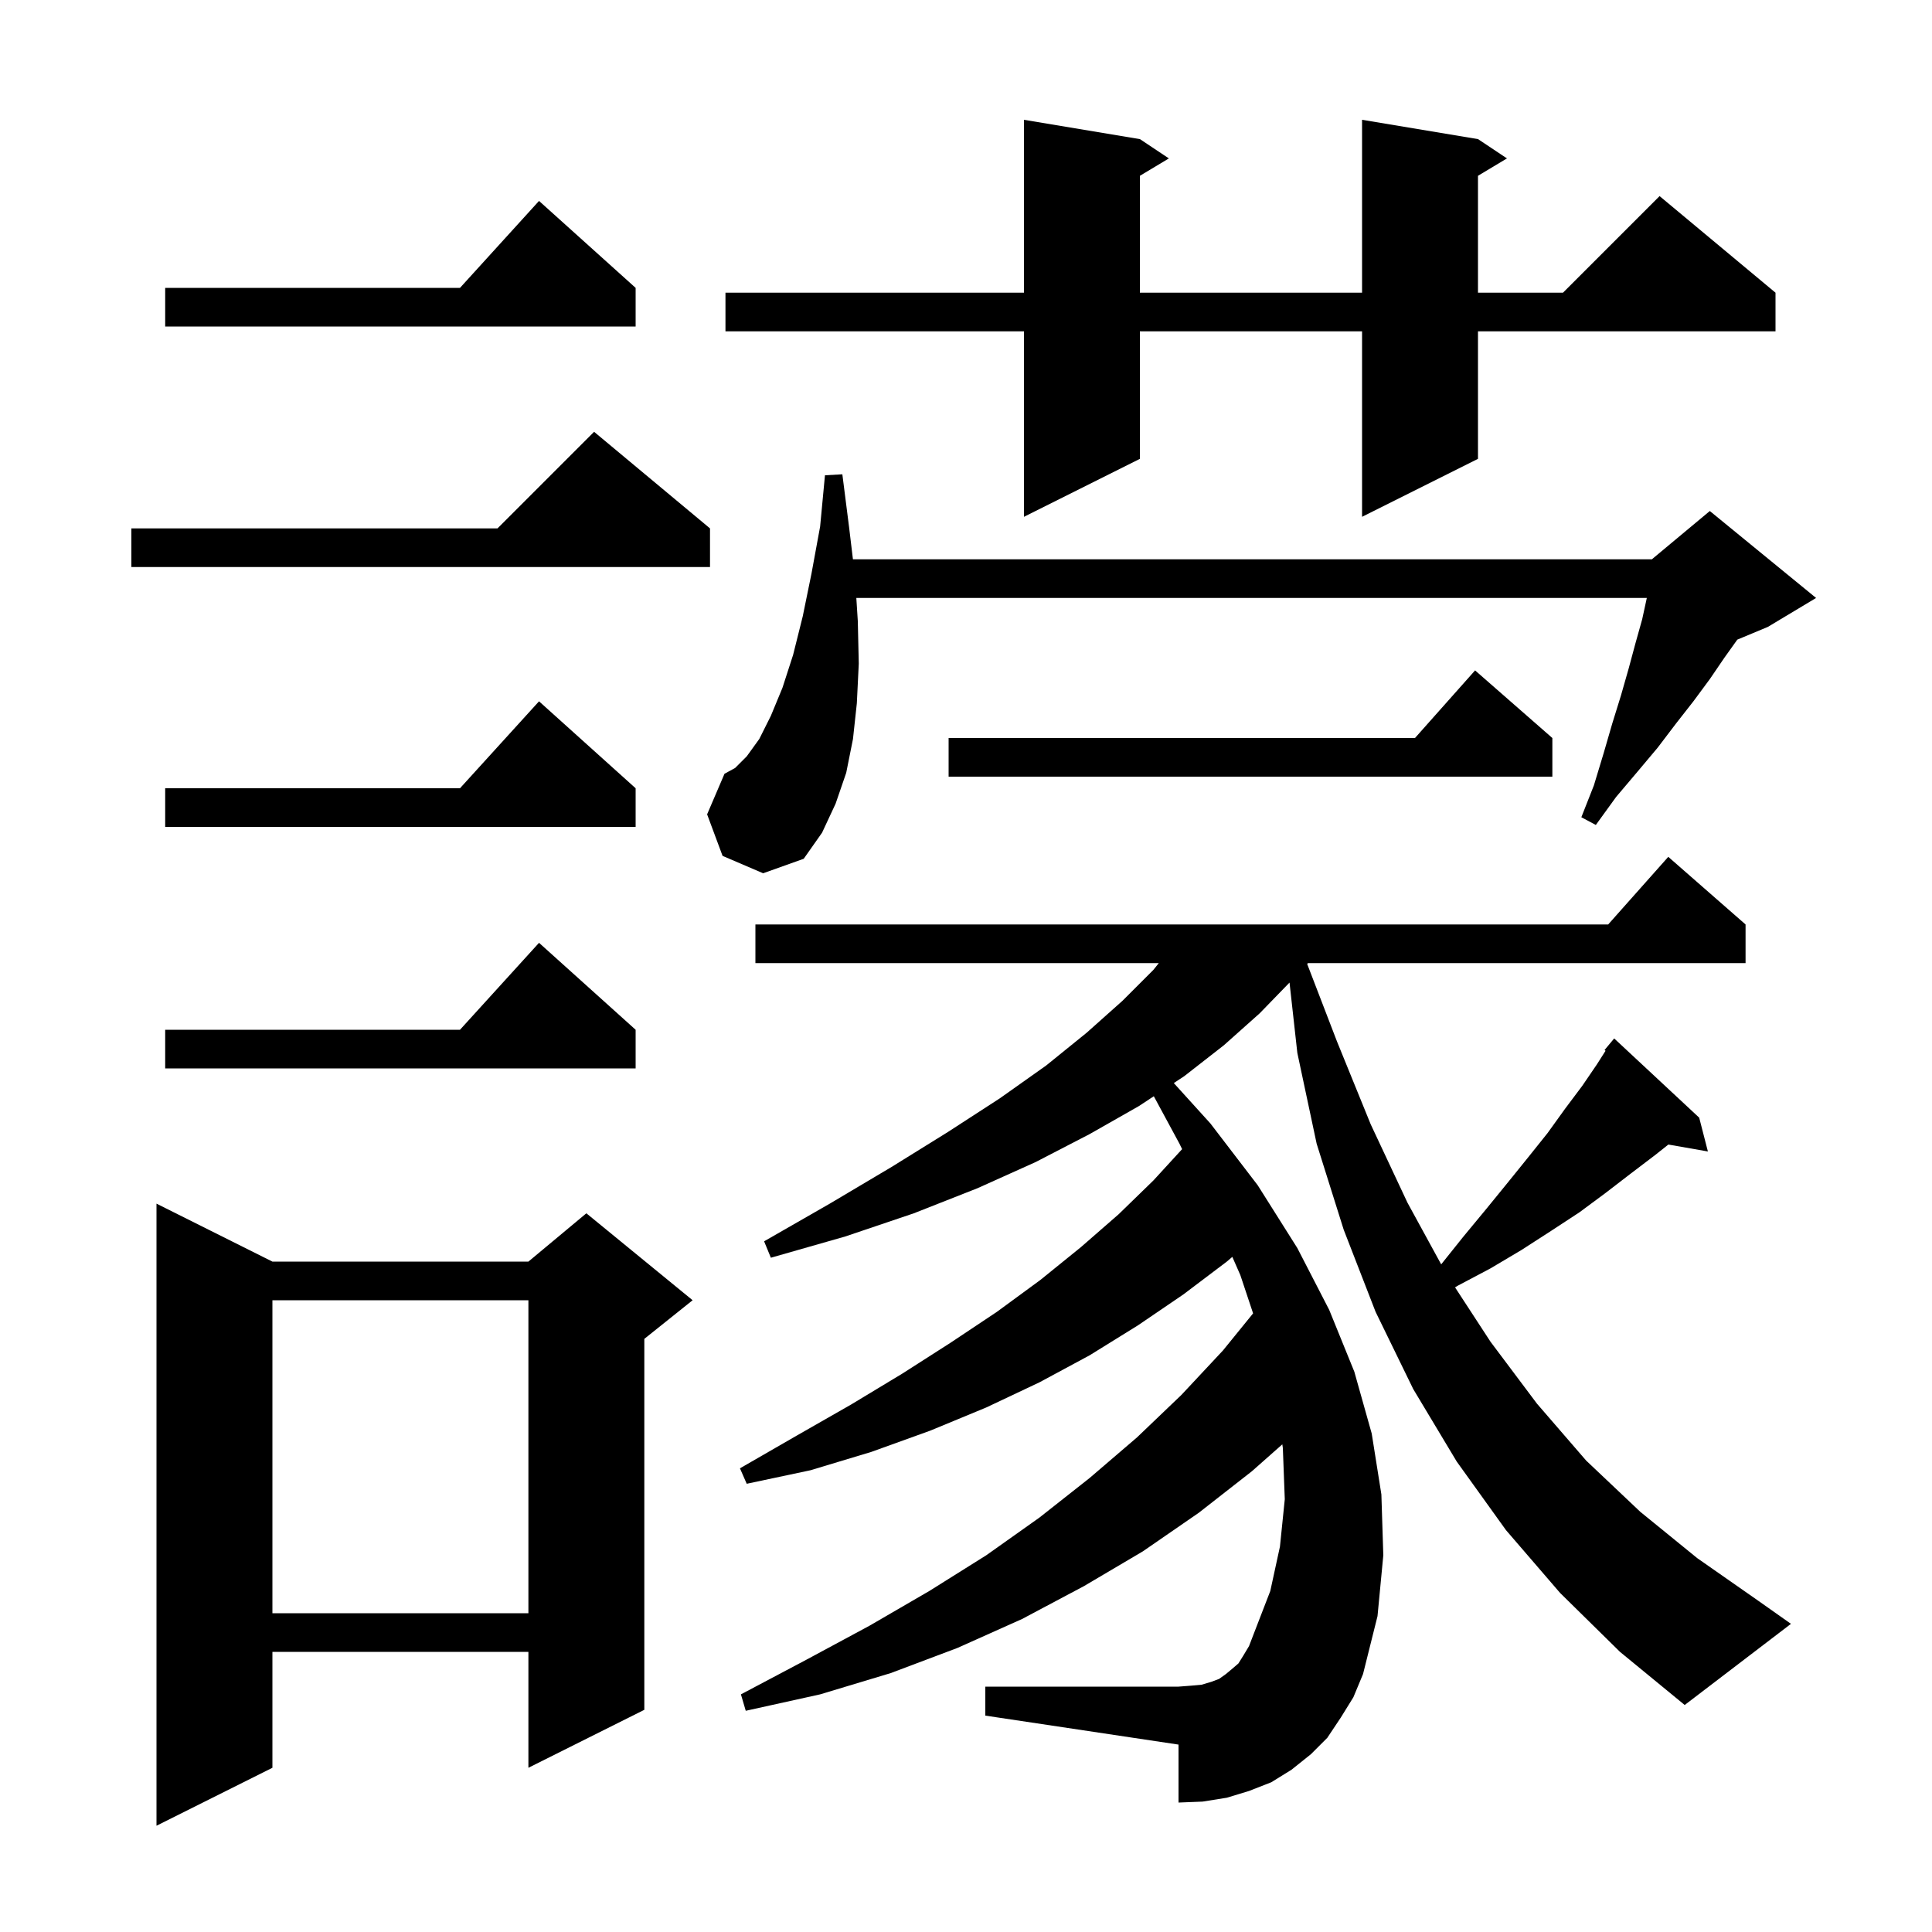 <svg xmlns="http://www.w3.org/2000/svg" xmlns:xlink="http://www.w3.org/1999/xlink" version="1.1" baseProfile="full" viewBox="0 0 200 200" width="200" height="200"><g fill="currentColor"><path d="M 28.2 130.6 L 54.7 130.6 L 60.7 125.6 L 71.7 134.6 L 66.7 138.6 L 66.7 177.0 L 54.7 183.0 L 54.7 171.0 L 28.2 171.0 L 28.2 183.0 L 16.2 189.0 L 16.2 124.6 Z M 161.5 164.9 L 155.9 158.4 L 150.8 151.3 L 146.3 143.8 L 142.4 135.8 L 139.1 127.3 L 136.3 118.4 L 134.3 109.0 L 133.491 101.716 L 130.4 104.9 L 126.7 108.2 L 122.6 111.4 L 121.511 112.119 L 125.3 116.3 L 130.2 122.7 L 134.3 129.2 L 137.6 135.6 L 140.2 142.0 L 142.0 148.4 L 143.0 154.7 L 143.2 161.0 L 142.6 167.3 L 141.1 173.3 L 140.1 175.7 L 138.8 177.8 L 137.4 179.9 L 135.7 181.6 L 133.7 183.2 L 131.6 184.5 L 129.3 185.4 L 127.0 186.1 L 124.5 186.5 L 122.0 186.6 L 122.0 180.6 L 102.0 177.6 L 102.0 174.6 L 122.0 174.6 L 123.3 174.5 L 124.4 174.4 L 125.4 174.1 L 126.2 173.8 L 126.9 173.3 L 127.5 172.8 L 128.2 172.2 L 128.7 171.4 L 129.3 170.4 L 129.8 169.1 L 131.5 164.7 L 132.5 160.1 L 133.0 155.2 L 132.8 149.9 L 132.745 149.518 L 129.6 152.3 L 124.1 156.6 L 118.3 160.6 L 112.2 164.2 L 105.8 167.6 L 99.1 170.6 L 92.2 173.2 L 84.9 175.4 L 77.2 177.1 L 76.7 175.4 L 83.5 171.8 L 90.0 168.3 L 96.2 164.7 L 102.1 161.0 L 107.6 157.1 L 112.8 153.0 L 117.7 148.8 L 122.3 144.4 L 126.6 139.8 L 129.72 135.96 L 128.4 132.0 L 127.57 130.111 L 127.0 130.6 L 122.5 134.0 L 117.8 137.2 L 112.8 140.3 L 107.6 143.1 L 102.1 145.7 L 96.3 148.1 L 90.2 150.3 L 83.9 152.2 L 77.3 153.6 L 76.6 152.0 L 82.5 148.6 L 88.1 145.4 L 93.4 142.2 L 98.4 139.0 L 103.2 135.8 L 107.7 132.5 L 111.9 129.1 L 115.8 125.7 L 119.4 122.2 L 122.371 118.959 L 122.1 118.4 L 119.442 113.483 L 117.9 114.5 L 112.8 117.4 L 107.2 120.3 L 101.2 123.0 L 94.6 125.6 L 87.5 128.0 L 79.8 130.2 L 79.1 128.5 L 85.9 124.6 L 92.3 120.8 L 98.1 117.2 L 103.5 113.7 L 108.3 110.3 L 112.5 106.9 L 116.2 103.6 L 119.4 100.4 L 119.96 99.7 L 78.2 99.7 L 78.2 95.7 L 166.478 95.7 L 172.7 88.7 L 180.7 95.7 L 180.7 99.7 L 135.4 99.7 L 135.318 99.787 L 138.4 107.8 L 141.9 116.4 L 145.7 124.5 L 149.191 130.886 L 151.5 128.0 L 153.9 125.1 L 156.1 122.4 L 158.2 119.8 L 160.2 117.3 L 162.0 114.8 L 163.8 112.4 L 165.3 110.2 L 166.206 108.776 L 166.1 108.7 L 167.1 107.5 L 175.9 115.7 L 176.8 119.2 L 172.711 118.483 L 171.3 119.6 L 168.8 121.5 L 166.2 123.5 L 163.5 125.5 L 160.6 127.4 L 157.5 129.4 L 154.3 131.3 L 150.9 133.1 L 150.627 133.268 L 154.3 138.9 L 159.1 145.3 L 164.2 151.2 L 169.8 156.5 L 175.7 161.3 L 182.0 165.7 L 185.4 168.1 L 174.4 176.5 L 167.7 171.0 Z M 28.2 134.6 L 28.2 167.0 L 54.7 167.0 L 54.7 134.6 Z M 65.8 106.6 L 65.8 110.6 L 17.1 110.6 L 17.1 106.6 L 47.618 106.6 L 55.8 97.6 Z M 74.8 88.6 L 73.2 84.3 L 75.0 80.1 L 76.1 79.5 L 77.3 78.3 L 78.6 76.5 L 79.8 74.1 L 81.0 71.2 L 82.1 67.8 L 83.1 63.8 L 84.0 59.4 L 84.9 54.5 L 85.4 49.2 L 87.2 49.1 L 87.9 54.6 L 88.296 57.9 L 171.0 57.9 L 177.0 52.9 L 188.0 61.9 L 183.0 64.9 L 179.847 66.214 L 178.5 68.1 L 177.0 70.3 L 175.3 72.6 L 173.5 74.9 L 171.6 77.4 L 169.5 79.9 L 167.3 82.5 L 165.2 85.4 L 163.7 84.6 L 165.0 81.3 L 166.0 78.0 L 166.9 74.9 L 167.8 72.0 L 168.6 69.2 L 169.3 66.6 L 170.0 64.1 L 170.478 61.9 L 88.647 61.9 L 88.8 64.3 L 88.9 68.7 L 88.7 72.8 L 88.3 76.5 L 87.6 80.0 L 86.5 83.2 L 85.1 86.2 L 83.2 88.9 L 79.0 90.4 Z M 65.8 81.6 L 65.8 85.6 L 17.1 85.6 L 17.1 81.6 L 47.618 81.6 L 55.8 72.6 Z M 160.7 76.4 L 160.7 80.4 L 98.2 80.4 L 98.2 76.4 L 146.478 76.4 L 152.7 69.4 Z M 73.5 54.7 L 73.5 58.7 L 13.6 58.7 L 13.6 54.7 L 51.5 54.7 L 61.5 44.7 Z M 153.0 14.4 L 156.0 16.4 L 153.0 18.2 L 153.0 30.3 L 161.8 30.3 L 171.8 20.3 L 183.8 30.3 L 183.8 34.3 L 153.0 34.3 L 153.0 47.5 L 141.0 53.5 L 141.0 34.3 L 118.0 34.3 L 118.0 47.5 L 106.0 53.5 L 106.0 34.3 L 75.1 34.3 L 75.1 30.3 L 106.0 30.3 L 106.0 12.4 L 118.0 14.4 L 121.0 16.4 L 118.0 18.2 L 118.0 30.3 L 141.0 30.3 L 141.0 12.4 Z M 65.8 29.8 L 65.8 33.8 L 17.1 33.8 L 17.1 29.8 L 47.618 29.8 L 55.8 20.8 Z "/></g></svg>